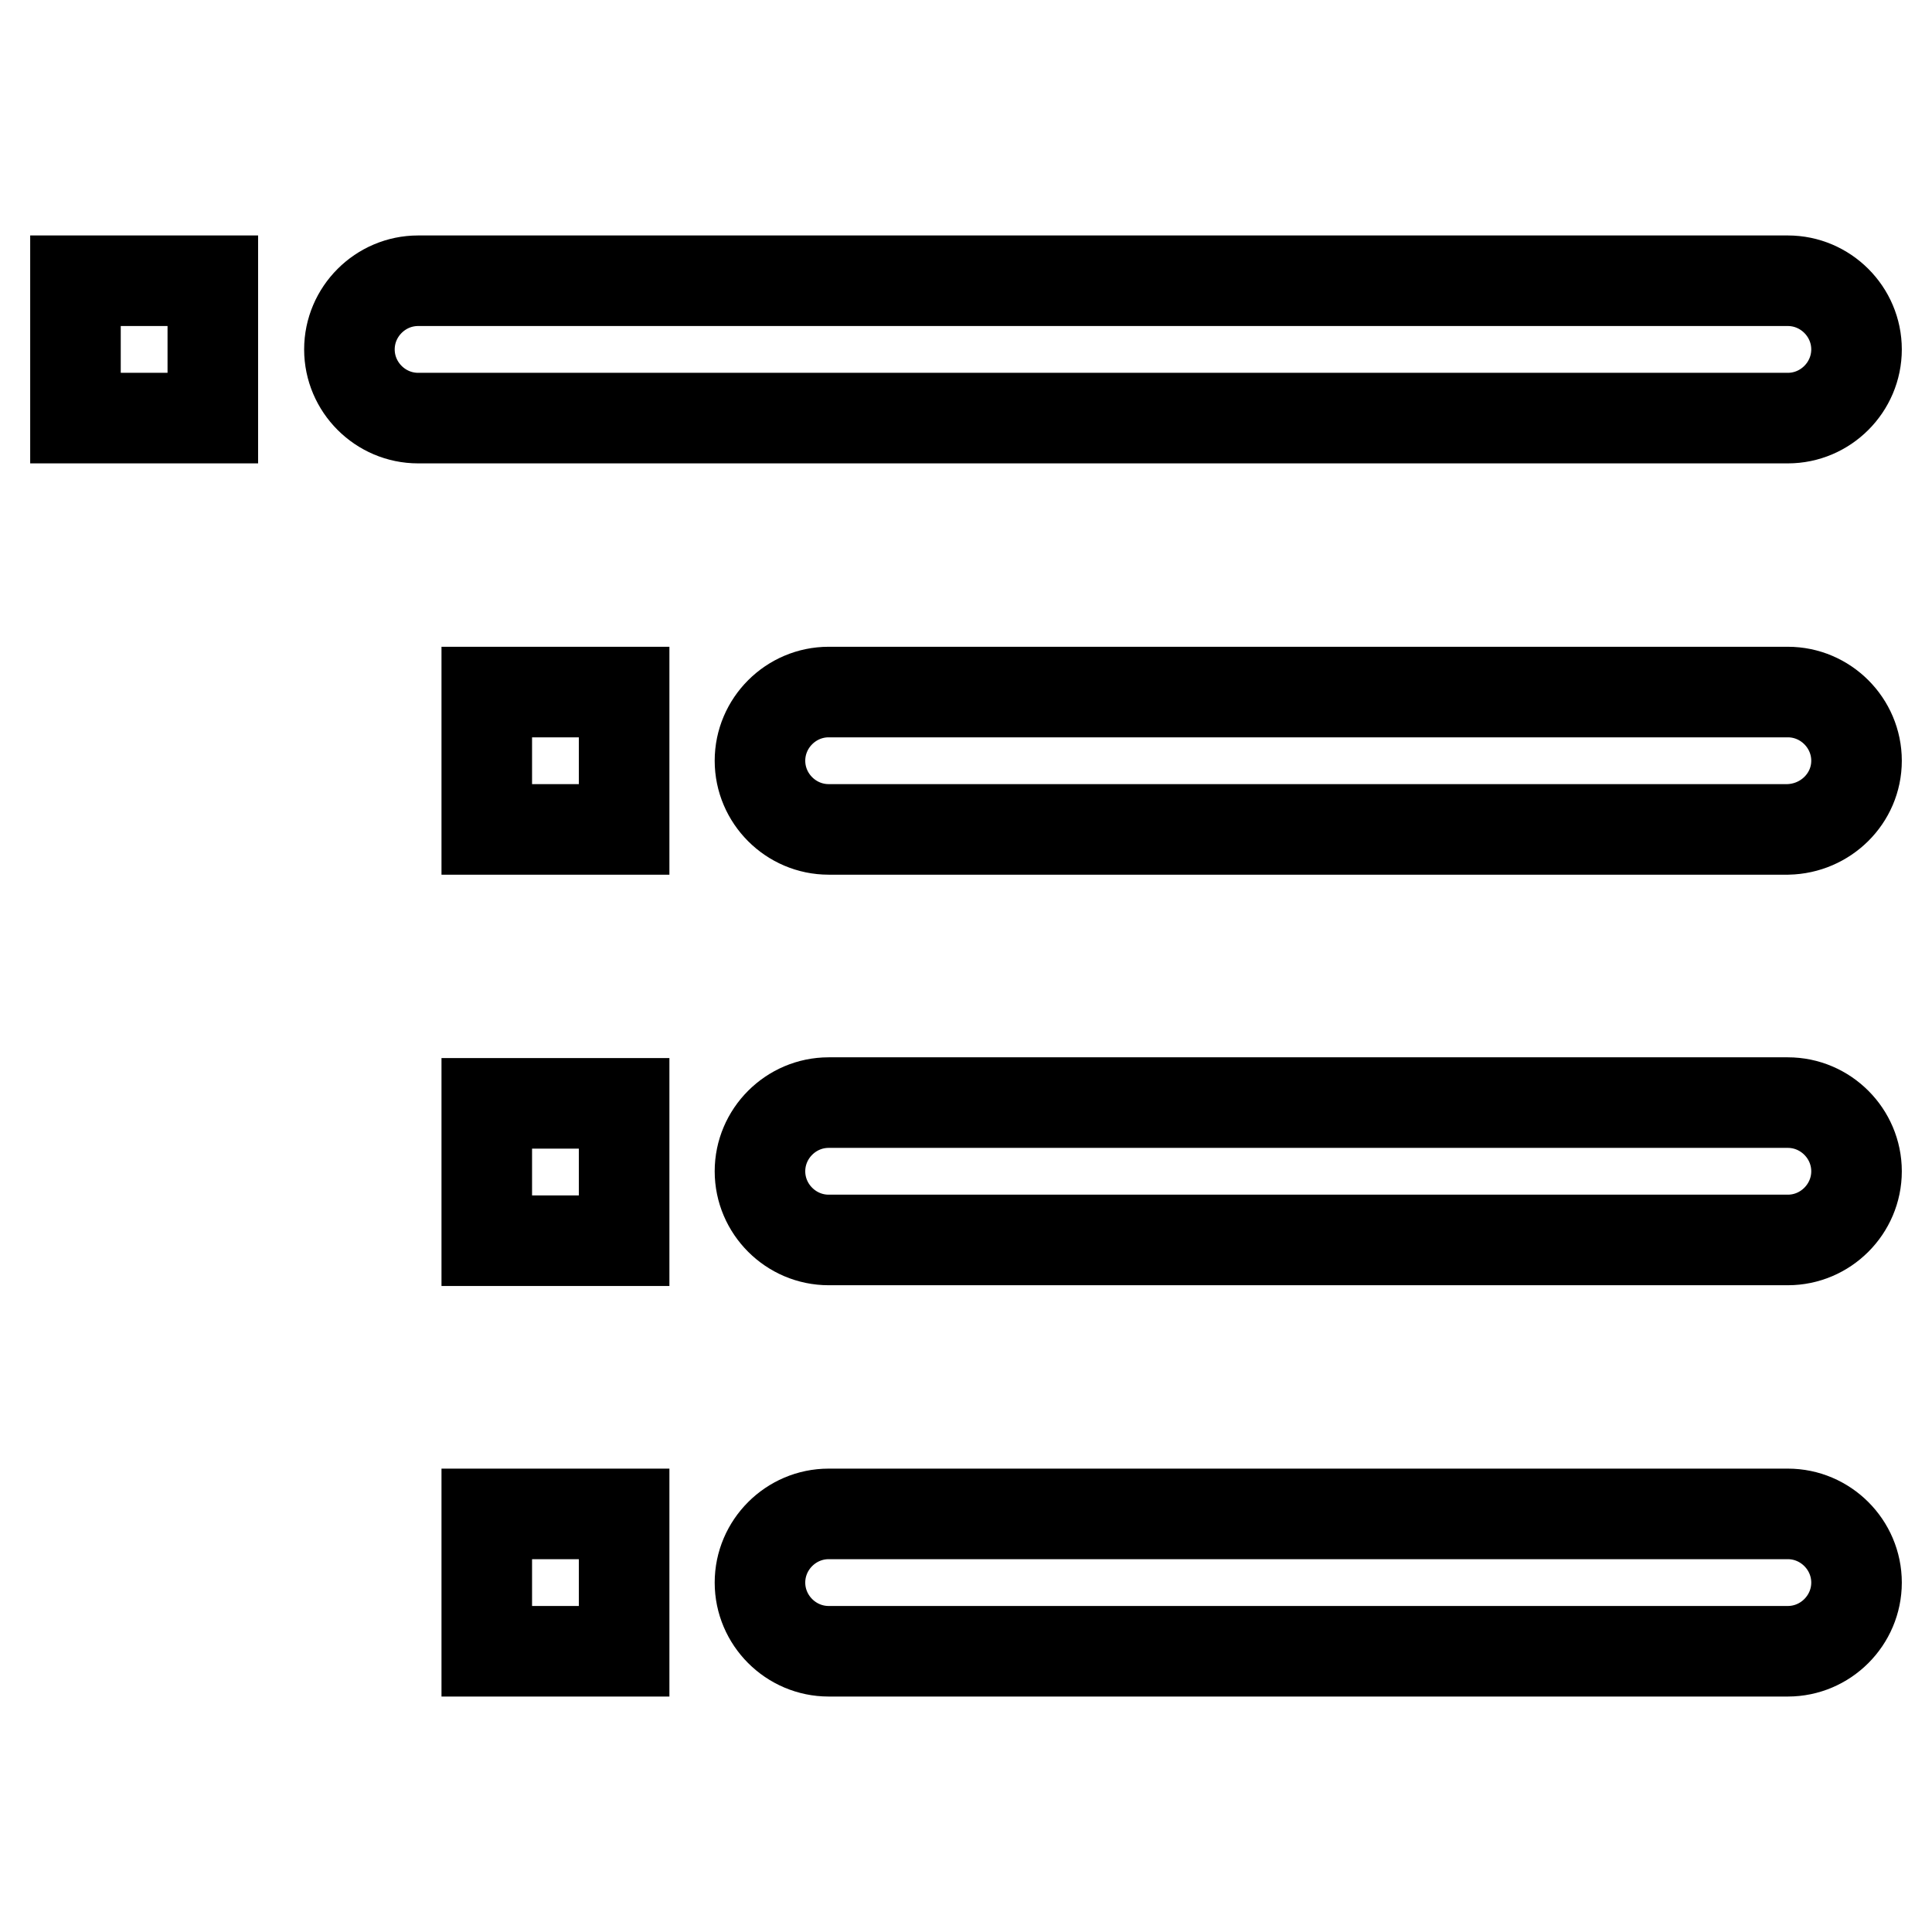 <?xml version="1.0" encoding="utf-8"?>
<!-- Svg Vector Icons : http://www.onlinewebfonts.com/icon -->
<!DOCTYPE svg PUBLIC "-//W3C//DTD SVG 1.1//EN" "http://www.w3.org/Graphics/SVG/1.1/DTD/svg11.dtd">
<svg version="1.1" xmlns="http://www.w3.org/2000/svg" xmlns:xlink="http://www.w3.org/1999/xlink" x="0px" y="0px" viewBox="0 0 256 256" enable-background="new 0 0 256 256" xml:space="preserve">
<g> <path stroke-width="12" fill-opacity="0" stroke="#000000"  d="M28.2,55.4H10V37.2h18.2V55.4z M82.6,91.7H64.5v18.2h18.2V91.7z M82.6,146.2H64.5v18.2h18.2V146.2z  M82.6,200.6H64.5v18.2h18.2V200.6z M246,46.3c0-5-4.1-9.1-9.1-9.1H55.4c-5,0-9.1,4.1-9.1,9.1l0,0c0,5,4.1,9.1,9.1,9.1h181.5 C241.9,55.4,246,51.3,246,46.3L246,46.3z M246,100.8c0-5-4.1-9.1-9.1-9.1H109.8c-5,0-9.1,4.1-9.1,9.1l0,0c0,5,4.1,9.1,9.1,9.1 h127.1C241.9,109.8,246,105.8,246,100.8L246,100.8z M246,155.2c0-5-4.1-9.1-9.1-9.1H109.8c-5,0-9.1,4.1-9.1,9.1l0,0 c0,5,4.1,9.1,9.1,9.1h127.1C241.9,164.3,246,160.2,246,155.2L246,155.2z M246,209.7c0-5-4.1-9.1-9.1-9.1H109.8 c-5,0-9.1,4.1-9.1,9.1l0,0c0,5,4.1,9.1,9.1,9.1h127.1C241.9,218.8,246,214.7,246,209.7L246,209.7z"/></g>
</svg>